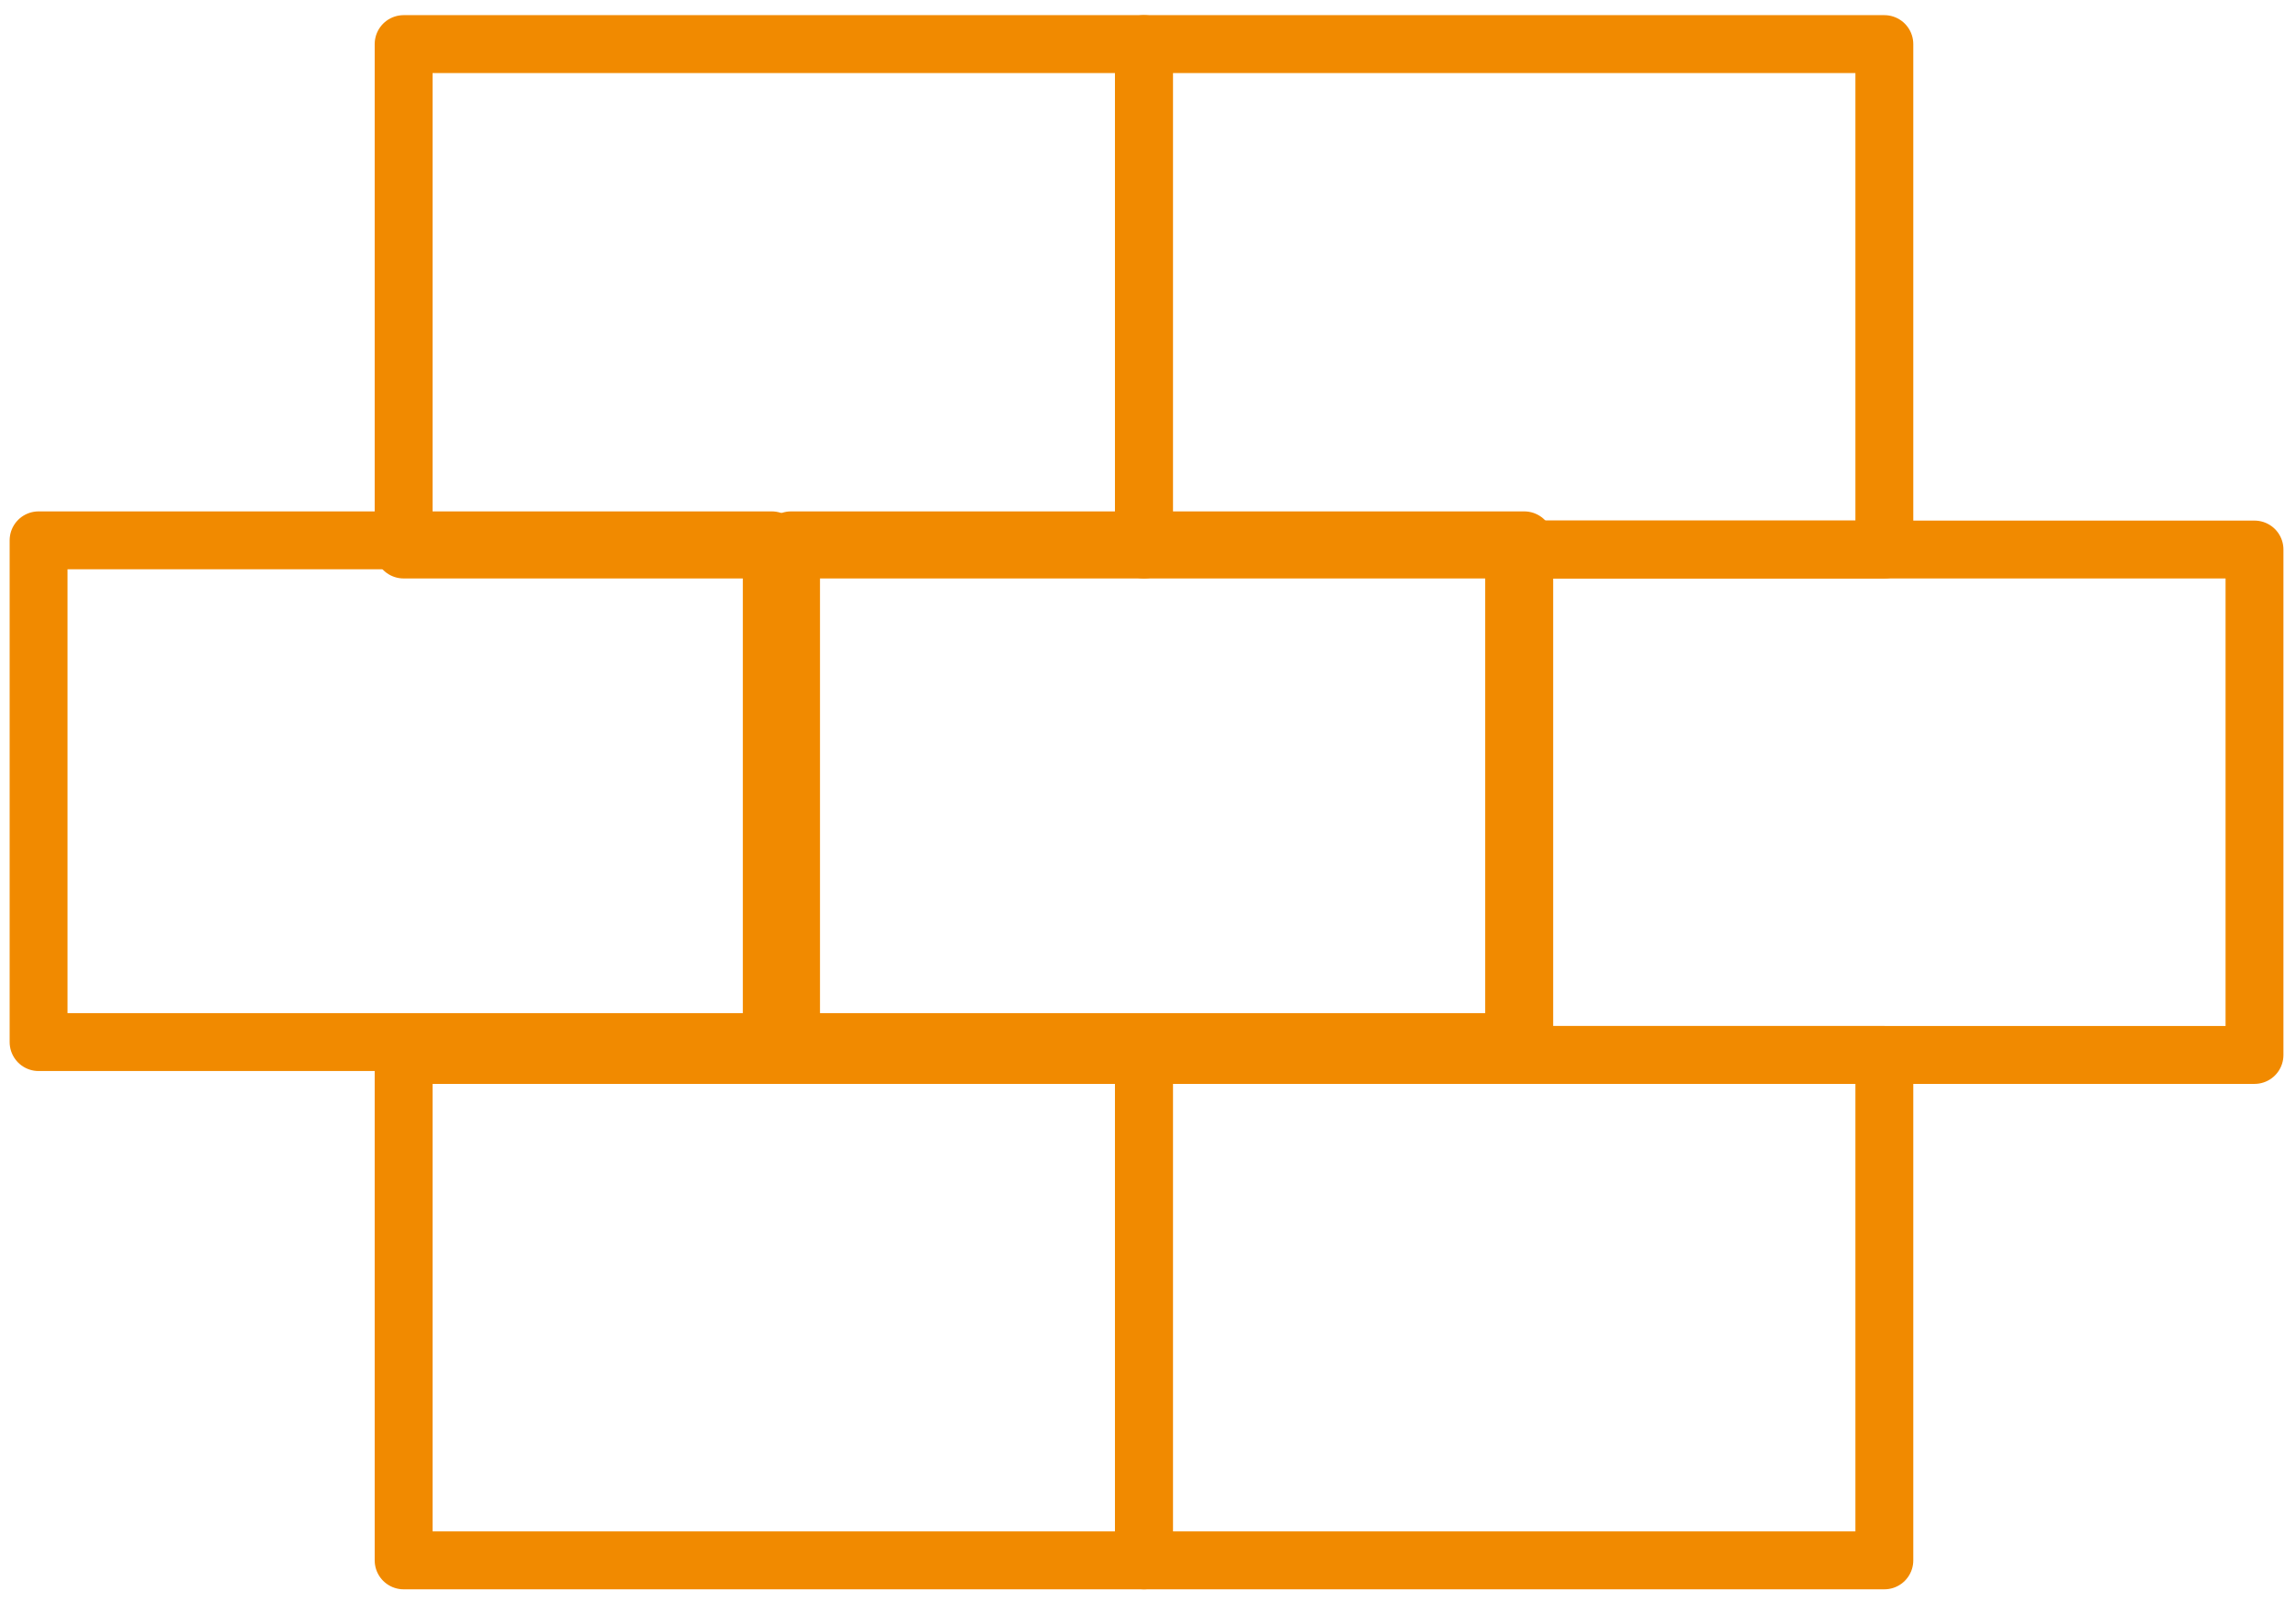 <?xml version="1.0" encoding="UTF-8"?> <svg xmlns="http://www.w3.org/2000/svg" height="83" viewBox="0 0 119 83" width="119"><g style="stroke:#f18a00;stroke-width:3;fill:none;fill-rule:evenodd;stroke-linecap:round;stroke-linejoin:round" transform="translate(2 2)"><path d="m0 52h38v-26h-38z"></path><path d="m39 52h38v-26h-38z"></path><g transform="translate(18)"><path d="m58.476 52.667h38.373v-26.19h-38.373z"></path><path d="m.92 26.475h38.371v-26.19h-38.371z"></path><path d="m39.291 26.475h38.373v-26.19h-38.373z"></path><path d="m.92 78.857h38.371v-26.19h-38.371z"></path><path d="m39.291 78.857h38.373v-26.19h-38.373z"></path></g></g></svg> 